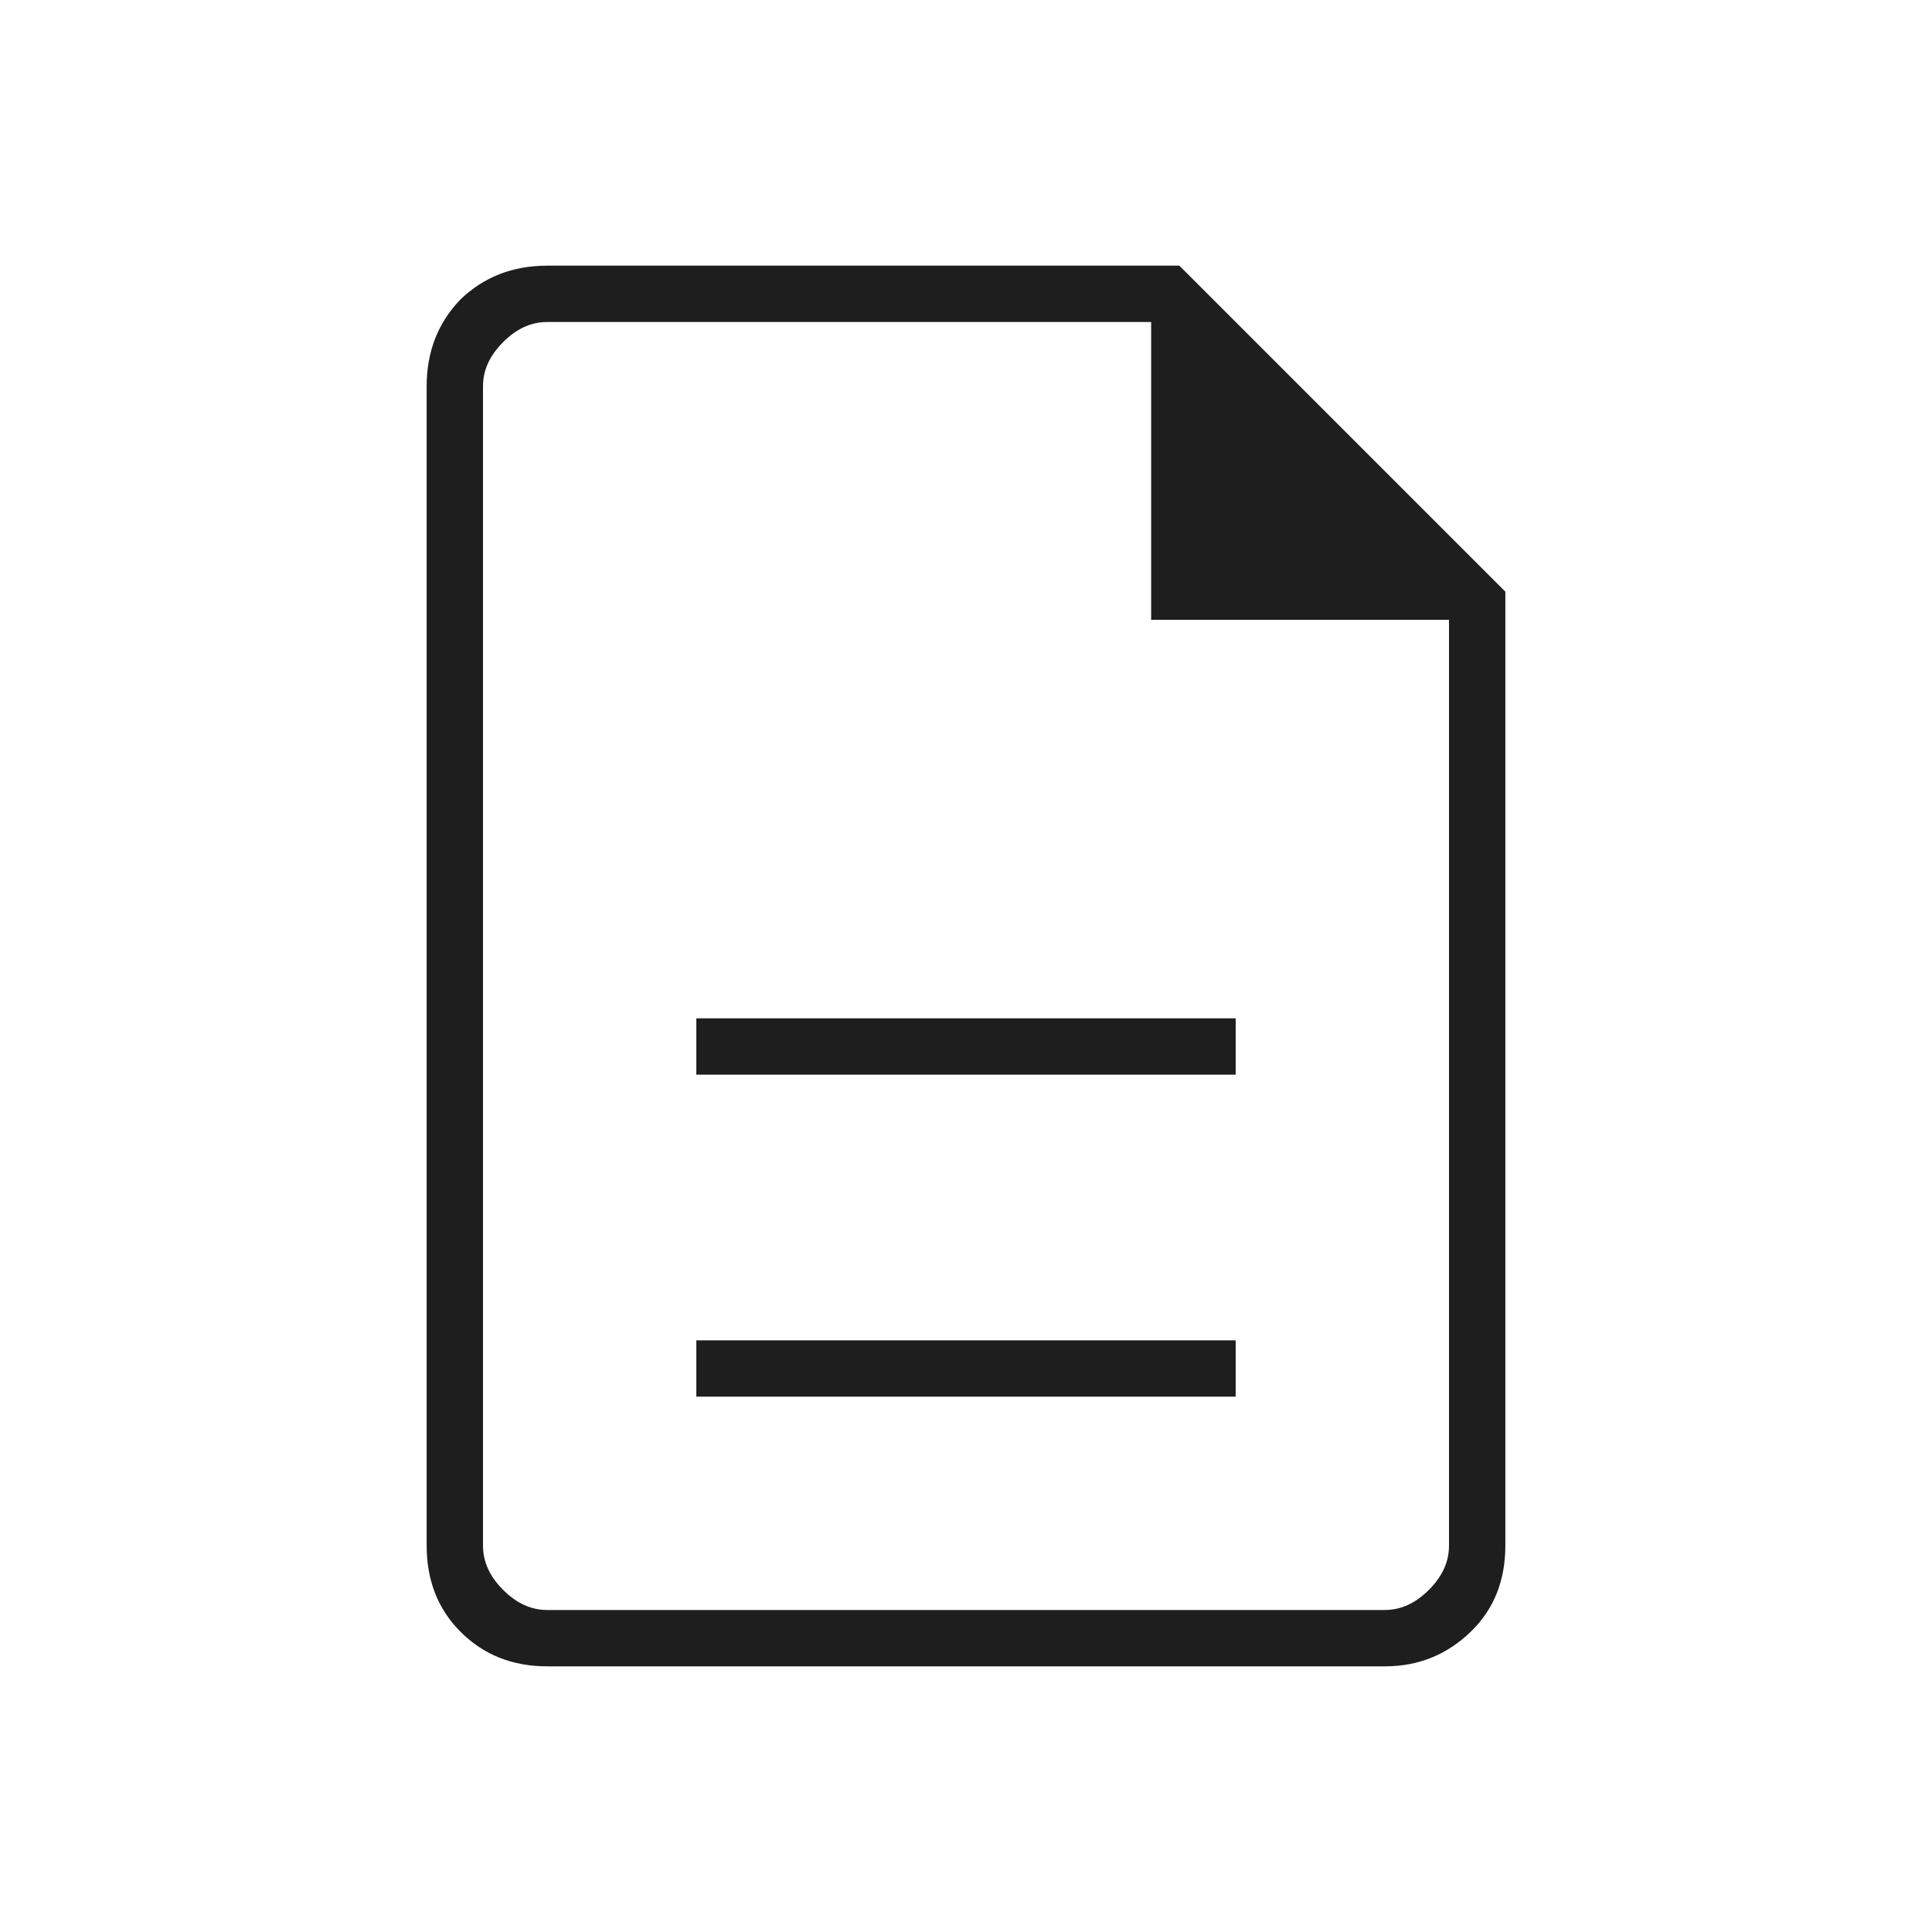 <?xml version="1.0" encoding="utf-8"?>
<!-- Generator: Adobe Illustrator 27.9.0, SVG Export Plug-In . SVG Version: 6.00 Build 0)  -->
<svg version="1.1" id="レイヤー_1" xmlns="http://www.w3.org/2000/svg" xmlns:xlink="http://www.w3.org/1999/xlink" x="0px"
	 y="0px" viewBox="0 0 24 24" style="enable-background:new 0 0 24 24;" xml:space="preserve">
<style type="text/css">
	.st0{fill:#1E1E1E;}
</style>
<path class="st0" d="M8.65,17.35h6.7v-0.7h-6.7V17.35z M8.65,13.35h6.7v-0.7h-6.7V13.35z M6.8,20.7c-0.43,0-0.79-0.14-1.08-0.43
	C5.44,19.99,5.3,19.63,5.3,19.2V4.8c0-0.43,0.14-0.79,0.42-1.08C6.01,3.44,6.37,3.3,6.8,3.3h7.85l4.05,4.05V19.2
	c0,0.43-0.14,0.79-0.43,1.07s-0.64,0.43-1.07,0.43H6.8z M14.3,7.7V4H6.8C6.6,4,6.42,4.08,6.25,4.25C6.08,4.42,6,4.6,6,4.8v14.4
	c0,0.2,0.08,0.38,0.25,0.55S6.6,20,6.8,20h10.4c0.2,0,0.38-0.08,0.55-0.25C17.92,19.58,18,19.4,18,19.2V7.7H14.3z M6,4v3.7V4v16V4z"
	/>
</svg>
